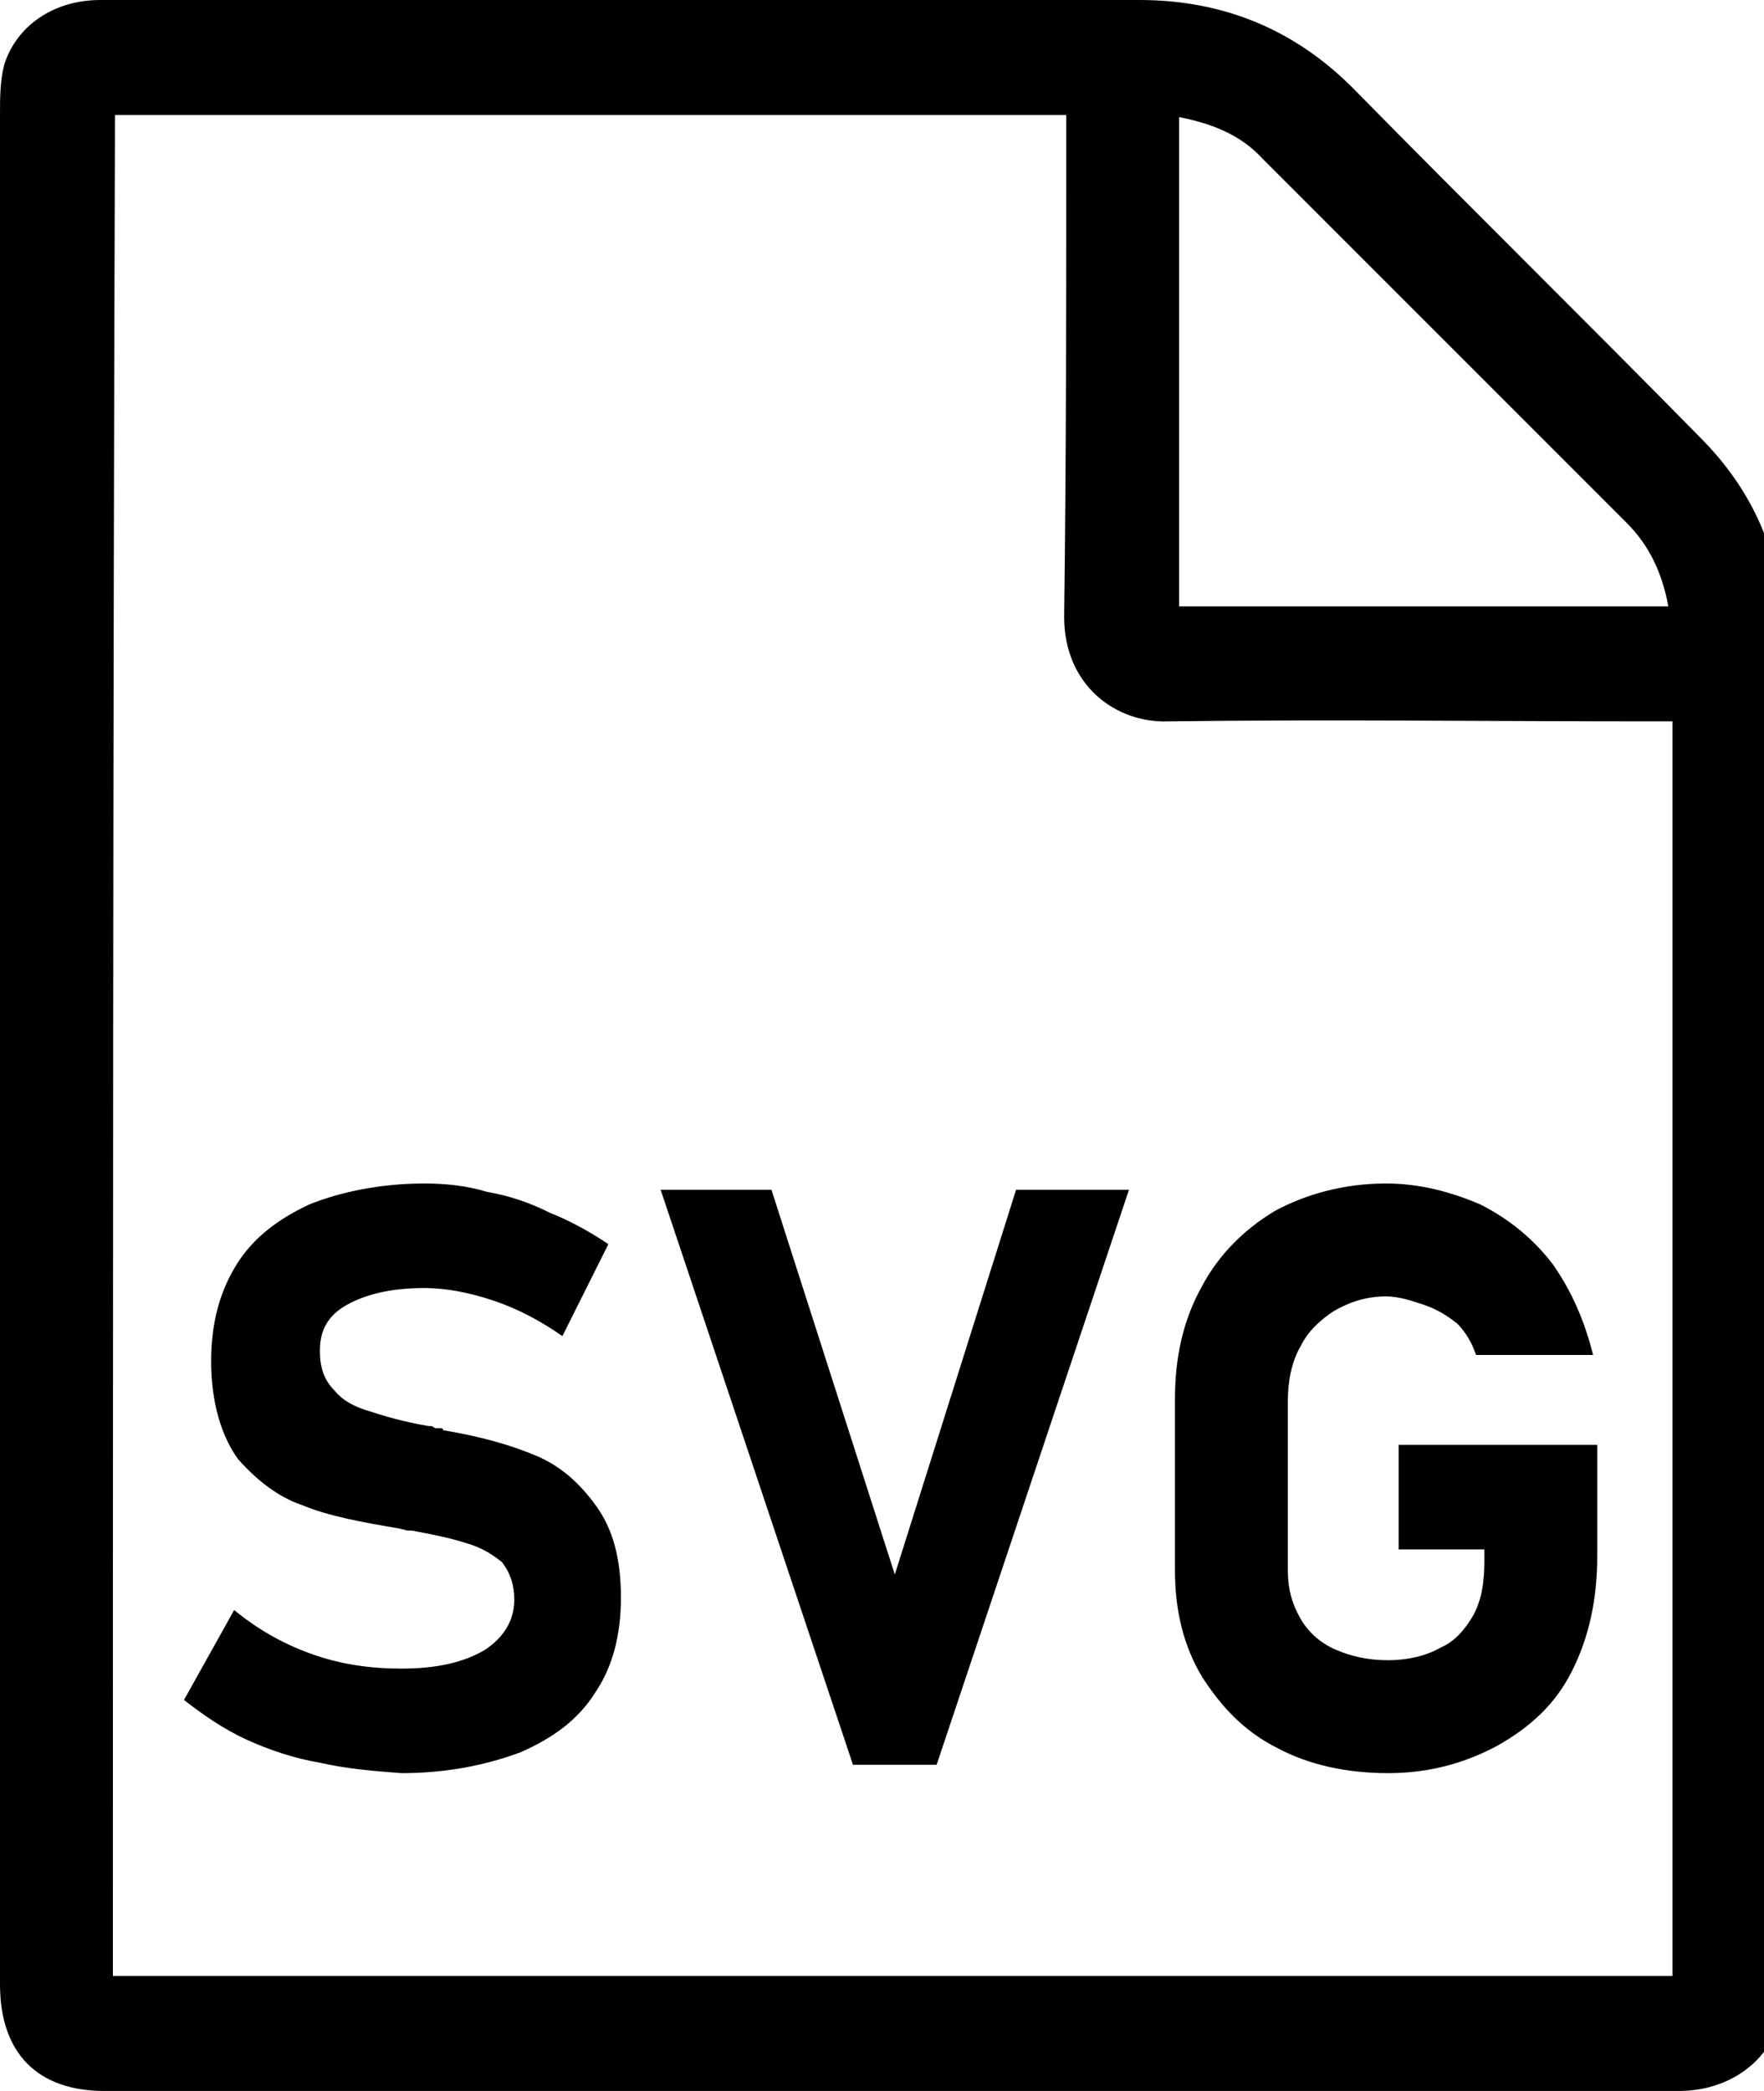 <!-- Generated by IcoMoon.io -->
<svg version="1.1" xmlns="http://www.w3.org/2000/svg" width="27" height="32" viewBox="0 0 27 32">
<title>file-svg</title>
<path d="M0 15.936c0-4.704 0-9.44 0-14.176 0-0.256 0-0.512 0.064-0.768 0.192-0.608 0.768-0.992 1.472-0.992 3.136 0 6.304 0 9.472 0 2.144 0 4.288 0 6.432 0 1.28 0 2.368 0.448 3.264 1.344 1.76 1.792 3.552 3.552 5.312 5.344 0.864 0.864 1.28 1.888 1.28 3.104 0 6.848 0 13.696 0.032 20.576 0 1.056-0.768 1.632-1.632 1.632-8.032 0-16.064 0-24.096 0-1.024 0-1.6-0.576-1.6-1.632 0-4.8 0-9.6 0-14.432zM1.728 30.24c7.968 0 15.904 0 23.872 0 0-6.4 0-12.768 0-19.2-0.128 0-0.256 0-0.352 0-2.464 0-4.896-0.032-7.36 0-0.8 0.032-1.6-0.544-1.6-1.6 0.032-2.432 0.032-4.864 0.032-7.296 0-0.128 0-0.256 0-0.384-4.896 0-9.728 0-14.56 0-0.032 9.504-0.032 18.976-0.032 28.48zM25.536 9.28c-0.096-0.512-0.288-0.928-0.64-1.28-1.856-1.856-3.712-3.712-5.568-5.568-0.352-0.384-0.8-0.544-1.28-0.64 0 2.528 0 4.992 0 7.488 2.496 0 4.992 0 7.488 0zM4.896 26.976c-0.384-0.064-0.768-0.192-1.12-0.352s-0.672-0.384-0.96-0.608l0.768-1.376c0.352 0.288 0.736 0.512 1.184 0.672s0.896 0.224 1.376 0.224c0.544 0 0.96-0.096 1.28-0.288 0.288-0.192 0.448-0.448 0.448-0.768v0c0-0.224-0.064-0.416-0.192-0.576-0.16-0.128-0.32-0.224-0.544-0.288-0.192-0.064-0.48-0.128-0.832-0.192 0 0 0 0-0.032 0 0 0 0 0-0.032 0l-0.128-0.032c-0.576-0.096-1.088-0.192-1.472-0.352-0.384-0.128-0.704-0.384-0.992-0.704-0.256-0.352-0.416-0.864-0.416-1.504v0c0-0.576 0.128-1.056 0.384-1.472s0.64-0.704 1.12-0.928c0.48-0.192 1.088-0.32 1.76-0.32 0.32 0 0.64 0.032 0.96 0.128 0.352 0.064 0.64 0.16 0.96 0.32 0.32 0.128 0.608 0.288 0.896 0.48l-0.704 1.408c-0.32-0.224-0.672-0.416-1.056-0.544s-0.736-0.192-1.056-0.192c-0.512 0-0.896 0.096-1.184 0.256s-0.416 0.384-0.416 0.704v0c0 0.256 0.064 0.448 0.224 0.608 0.128 0.16 0.32 0.256 0.544 0.32 0.192 0.064 0.512 0.16 0.896 0.224 0 0 0.032 0 0.032 0 0.032 0 0.064 0.032 0.064 0.032 0.032 0 0.064 0 0.064 0 0.032 0 0.064 0 0.064 0.032 0.576 0.096 1.024 0.224 1.408 0.384s0.672 0.416 0.928 0.768 0.384 0.8 0.384 1.408v0c0 0.576-0.128 1.056-0.384 1.44-0.256 0.416-0.64 0.704-1.152 0.928-0.512 0.192-1.12 0.32-1.824 0.32-0.416-0.032-0.832-0.064-1.248-0.16zM10.112 18.208h1.696l1.888 5.888 1.856-5.888h1.728l-2.944 8.8h-1.28l-2.944-8.8zM24.448 22.112v1.696c0 0.672-0.128 1.248-0.384 1.76s-0.64 0.864-1.152 1.152c-0.48 0.256-1.024 0.416-1.664 0.416s-1.216-0.128-1.696-0.384c-0.512-0.256-0.864-0.64-1.152-1.088-0.288-0.48-0.416-1.024-0.416-1.632v-2.624c0-0.64 0.128-1.216 0.416-1.728 0.256-0.48 0.64-0.864 1.12-1.152 0.48-0.256 1.056-0.416 1.696-0.416 0.512 0 0.992 0.128 1.44 0.32 0.448 0.224 0.832 0.544 1.12 0.928 0.288 0.416 0.48 0.864 0.608 1.376h-1.792c-0.064-0.192-0.16-0.352-0.288-0.48-0.16-0.128-0.32-0.224-0.512-0.288s-0.384-0.128-0.576-0.128c-0.32 0-0.576 0.096-0.8 0.224-0.192 0.128-0.384 0.288-0.512 0.544-0.128 0.224-0.192 0.512-0.192 0.832v2.592c0 0.288 0.064 0.512 0.192 0.736s0.32 0.384 0.544 0.48c0.224 0.096 0.48 0.16 0.8 0.16 0.288 0 0.576-0.064 0.8-0.192 0.224-0.096 0.384-0.288 0.512-0.512 0.128-0.256 0.16-0.512 0.16-0.832v-0.16h-1.312v-1.6h3.040z"></path>
</svg>
